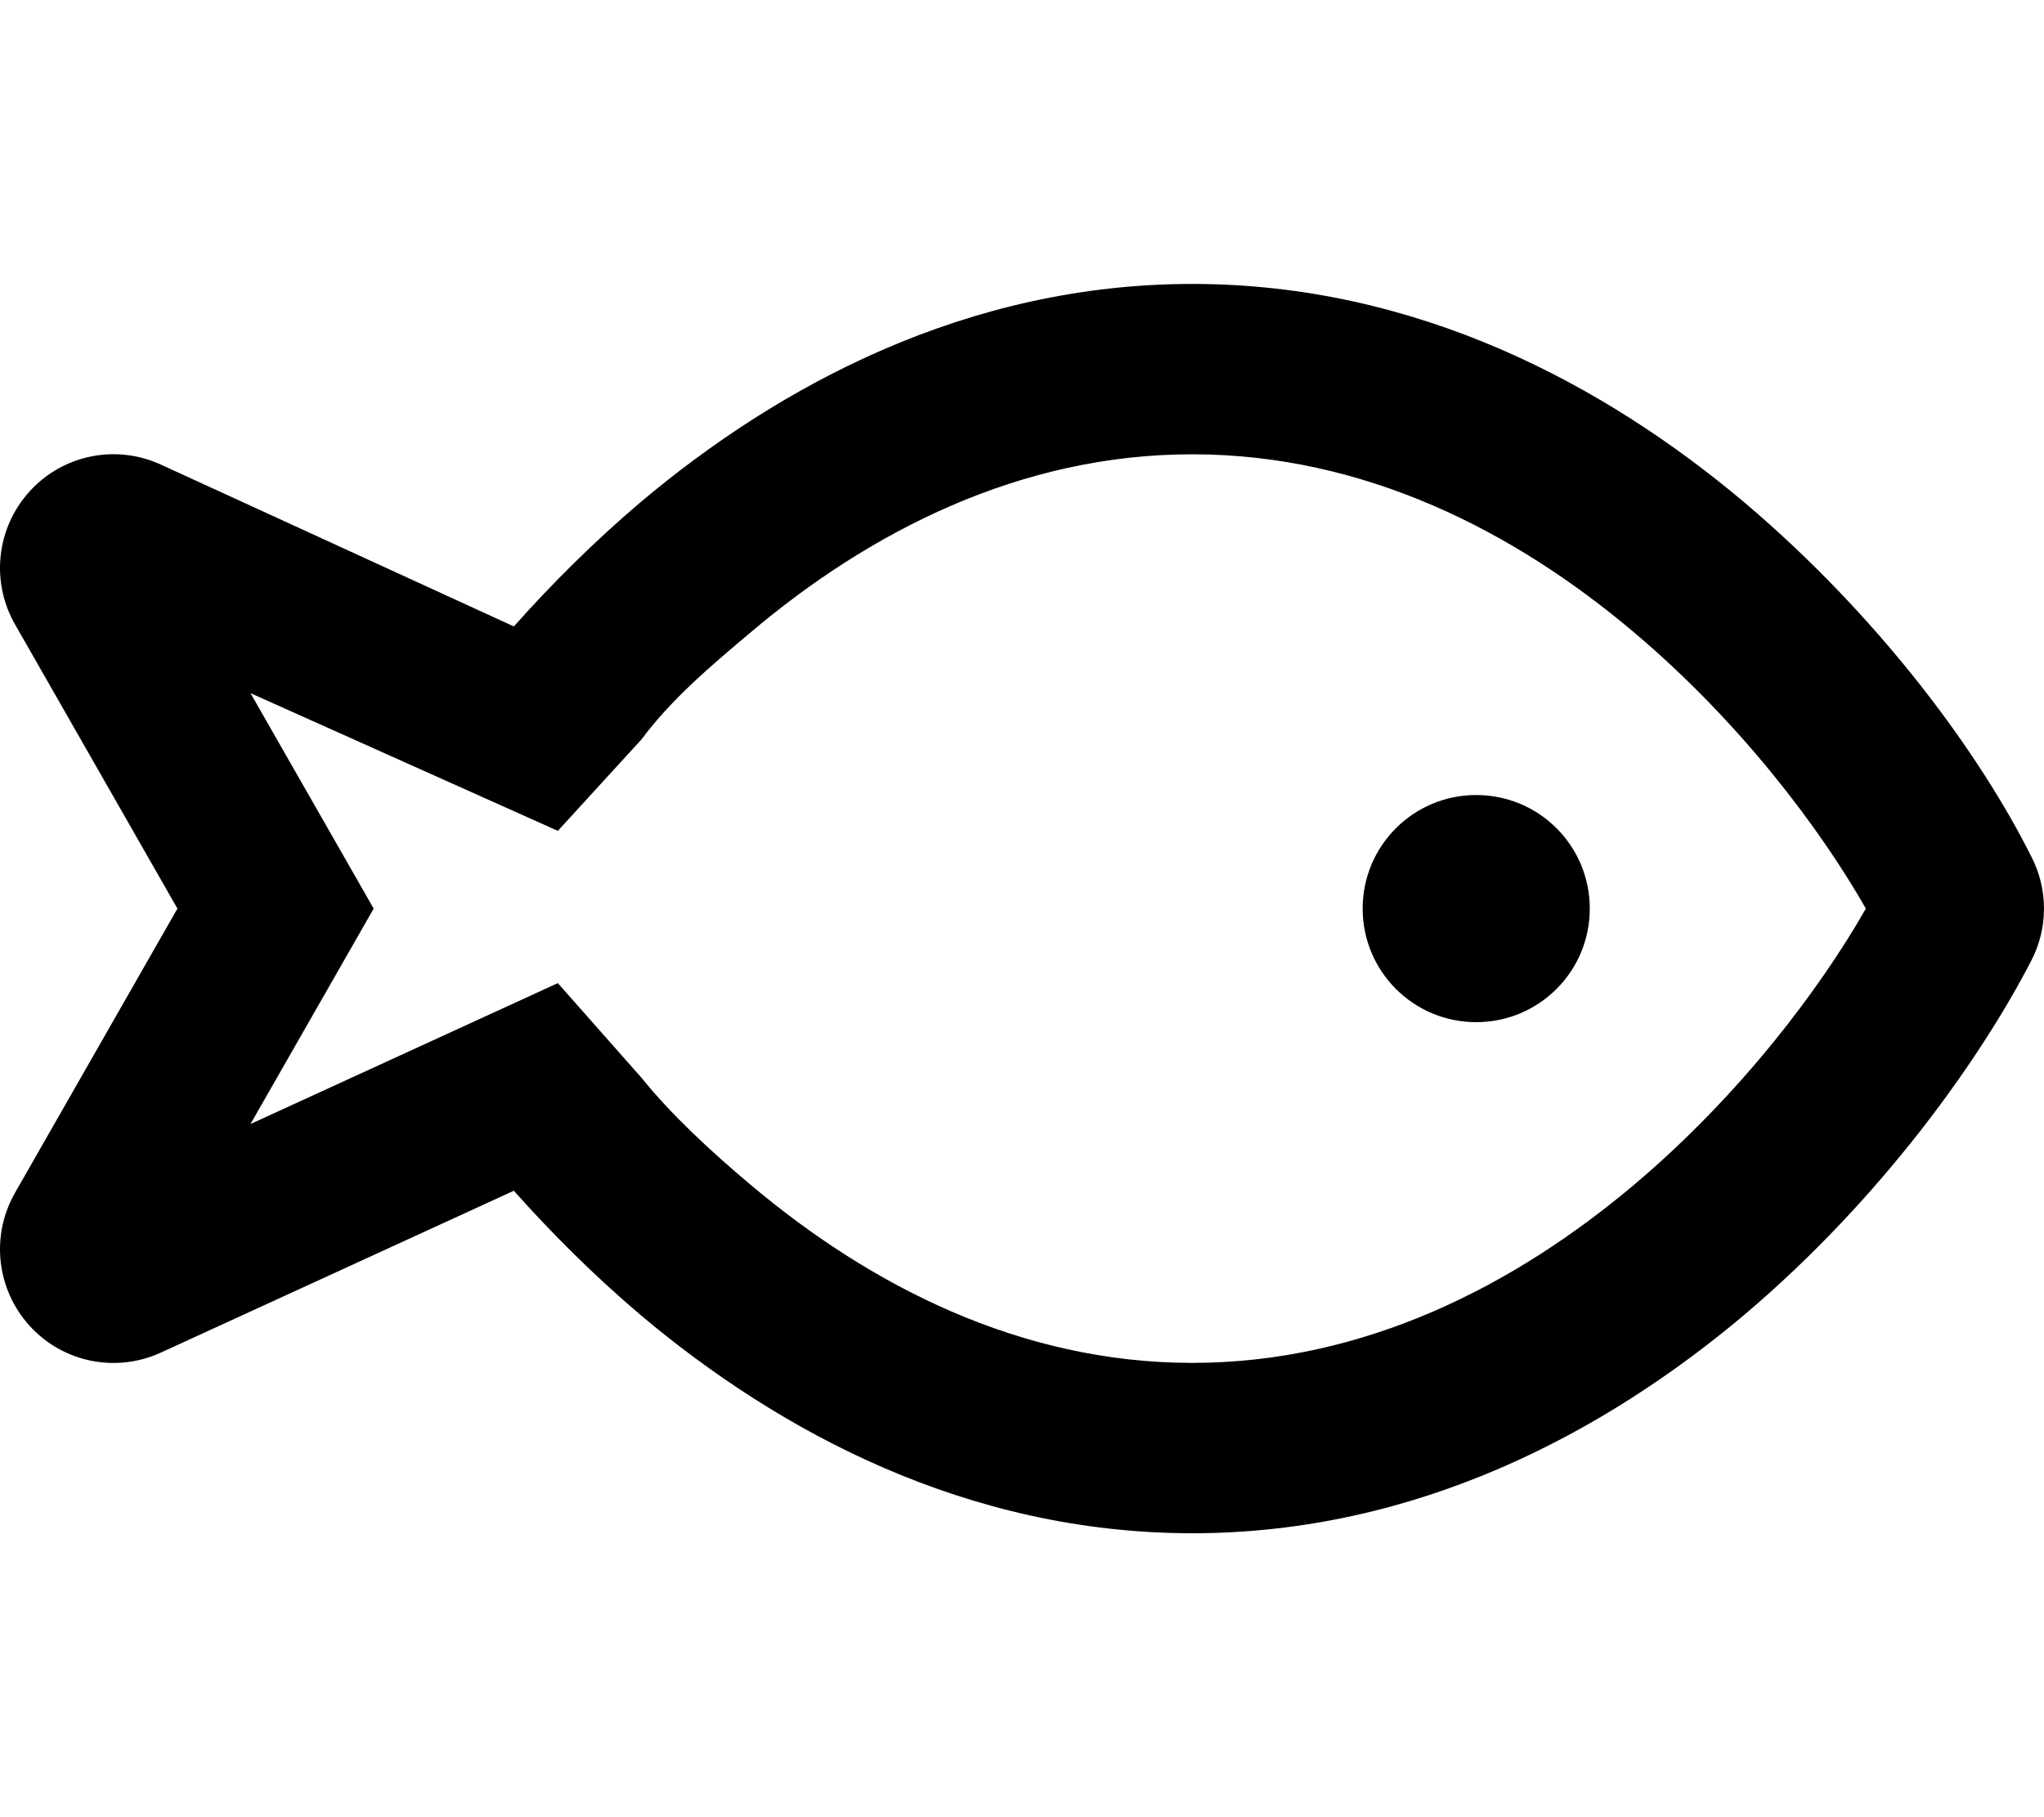 <svg xmlns="http://www.w3.org/2000/svg" viewBox="0 0 576 512"><!--! Font Awesome Pro 6.1.2 by @fontawesome - https://fontawesome.com License - https://fontawesome.com/license (Commercial License) Copyright 2022 Fonticons, Inc. --><path d="M384 256C384 238.3 398.3 224 416 224C433.7 224 448 238.3 448 256C448 273.7 433.7 288 416 288C398.3 288 384 273.7 384 256zM4.217 336.1L50 256L4.217 175.9C-2.68 163.8-.996 148.7 8.385 138.4C17.77 128.1 32.7 125.1 45.33 130.9L144.8 176.5C155.4 164.6 167.3 152.7 180.5 141.5C219.7 108.5 272.6 80 336 80C399.4 80 452.3 108.5 491.5 141.5C530.5 174.5 558.3 213.1 572.4 241.3C577.2 250.5 577.2 261.5 572.4 270.7C558.3 298 530.5 337.5 491.5 370.5C452.3 403.5 399.4 432 336 432C272.6 432 219.7 403.5 180.5 370.5C167.3 359.3 155.4 347.4 144.8 335.5L45.33 381.1C32.7 386.9 17.77 383.9 8.385 373.6C-.995 363.3-2.68 348.2 4.217 336.1H4.217zM211.5 333.8C245.2 362.2 287.5 384 336 384C384.5 384 426.8 362.2 460.5 333.8C490.8 308.2 513.2 278.1 525.8 256C513.2 233.9 490.8 203.8 460.5 178.2C426.8 149.7 384.5 128 336 128C287.5 128 245.2 149.7 211.5 178.2C200.2 187.7 189.1 197.1 180.8 208.3L157.2 234.1L70.59 195.3L105.3 256L70.59 316.7L157.2 277L180.8 303.7C189.1 314 200.2 324.3 211.5 333.8V333.8z"/></svg>